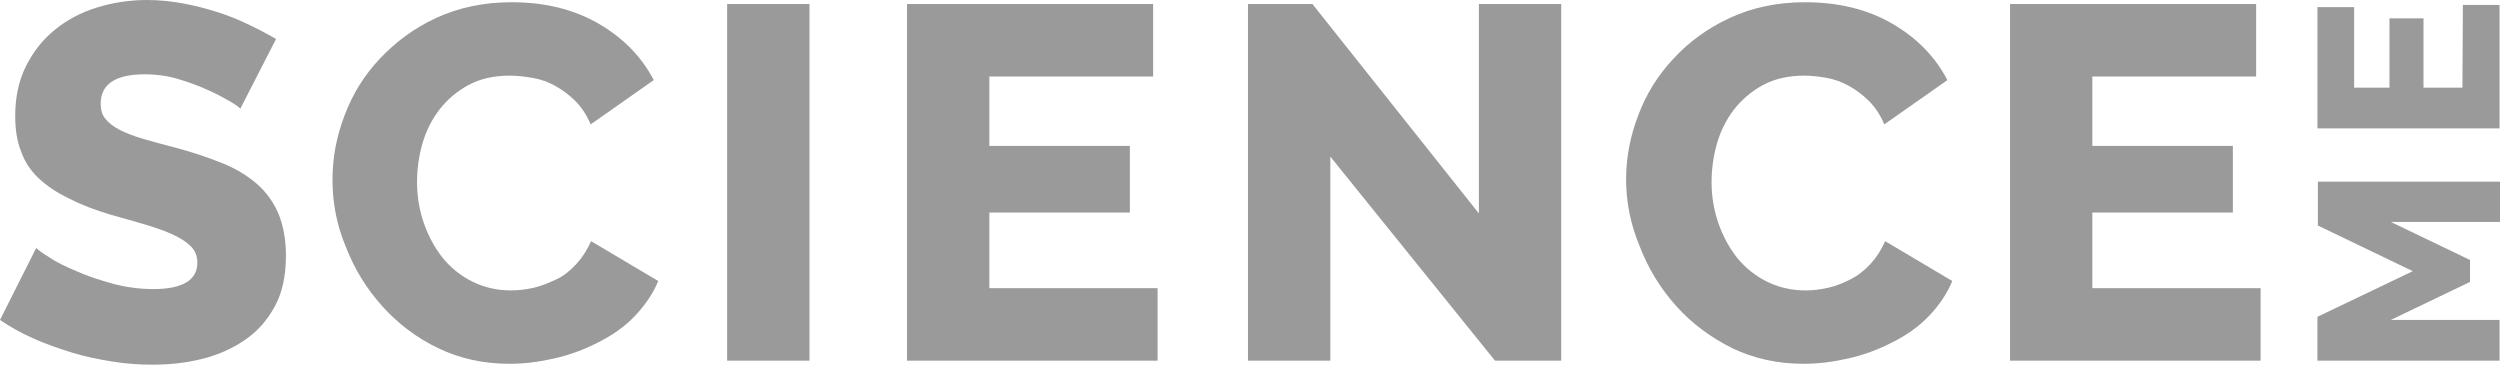 <?xml version="1.0" encoding="UTF-8"?> <svg xmlns="http://www.w3.org/2000/svg" width="139" height="21" viewBox="0 0 139 21" fill="none"> <path d="M13.36 6.046C13.31 5.971 13.111 5.822 12.763 5.623C12.415 5.424 12.017 5.2 11.494 4.976C10.997 4.752 10.449 4.553 9.852 4.379C9.255 4.205 8.658 4.13 8.061 4.13C6.419 4.13 5.598 4.677 5.598 5.772C5.598 6.095 5.672 6.394 5.871 6.618C6.046 6.842 6.319 7.041 6.643 7.215C6.991 7.389 7.414 7.563 7.936 7.713C8.459 7.862 9.056 8.036 9.753 8.21C10.698 8.459 11.569 8.757 12.315 9.056C13.086 9.355 13.733 9.753 14.256 10.2C14.778 10.648 15.201 11.22 15.475 11.867C15.748 12.514 15.898 13.31 15.898 14.206C15.898 15.326 15.699 16.271 15.276 17.042C14.853 17.814 14.306 18.435 13.609 18.908C12.912 19.381 12.141 19.729 11.245 19.953C10.35 20.177 9.429 20.276 8.484 20.276C7.762 20.276 7.016 20.227 6.245 20.102C5.473 19.978 4.727 19.829 4.006 19.605C3.284 19.381 2.563 19.132 1.891 18.834C1.219 18.535 0.572 18.187 0 17.789L2.015 13.783C2.09 13.883 2.339 14.057 2.737 14.306C3.135 14.579 3.657 14.828 4.254 15.077C4.851 15.35 5.548 15.574 6.27 15.773C7.016 15.972 7.762 16.072 8.534 16.072C10.151 16.072 10.972 15.574 10.972 14.604C10.972 14.231 10.847 13.932 10.598 13.684C10.35 13.435 10.026 13.236 9.603 13.037C9.18 12.838 8.658 12.664 8.086 12.489C7.513 12.315 6.867 12.141 6.17 11.942C5.25 11.668 4.478 11.37 3.807 11.021C3.135 10.698 2.587 10.325 2.14 9.902C1.692 9.479 1.368 8.981 1.169 8.409C0.945 7.862 0.846 7.19 0.846 6.444C0.846 5.399 1.045 4.478 1.443 3.682C1.841 2.886 2.364 2.214 3.035 1.667C3.707 1.12 4.478 0.697 5.374 0.423C6.245 0.149 7.19 0 8.185 0C8.882 0 9.554 0.075 10.225 0.199C10.897 0.323 11.544 0.498 12.166 0.697C12.788 0.896 13.36 1.144 13.883 1.393C14.405 1.642 14.903 1.916 15.35 2.164L13.36 6.046Z" fill="#9A9A9A"></path> <path d="M18.486 9.977C18.486 8.782 18.709 7.588 19.157 6.419C19.605 5.225 20.252 4.18 21.123 3.259C21.994 2.339 23.014 1.567 24.258 0.995C25.502 0.423 26.895 0.124 28.437 0.124C30.303 0.124 31.92 0.523 33.289 1.319C34.657 2.115 35.677 3.16 36.349 4.453L32.841 6.916C32.617 6.394 32.343 5.971 31.995 5.623C31.647 5.274 31.273 5.001 30.875 4.777C30.477 4.553 30.054 4.404 29.607 4.329C29.159 4.254 28.761 4.205 28.338 4.205C27.467 4.205 26.696 4.379 26.049 4.727C25.402 5.075 24.855 5.548 24.432 6.095C24.009 6.643 23.685 7.29 23.486 7.986C23.287 8.683 23.188 9.404 23.188 10.126C23.188 10.897 23.312 11.668 23.561 12.39C23.81 13.111 24.158 13.758 24.606 14.33C25.054 14.878 25.601 15.326 26.248 15.649C26.895 15.973 27.616 16.147 28.412 16.147C28.81 16.147 29.258 16.097 29.681 15.997C30.104 15.898 30.527 15.724 30.95 15.525C31.373 15.326 31.721 15.027 32.045 14.679C32.368 14.33 32.642 13.908 32.866 13.41L36.598 15.624C36.299 16.346 35.851 16.992 35.279 17.59C34.707 18.187 34.01 18.659 33.264 19.033C32.493 19.431 31.696 19.729 30.826 19.928C29.955 20.127 29.134 20.227 28.313 20.227C26.87 20.227 25.551 19.928 24.357 19.356C23.163 18.784 22.118 17.988 21.247 17.017C20.376 16.047 19.705 14.952 19.232 13.733C18.709 12.489 18.486 11.245 18.486 9.977Z" fill="#9A9A9A"></path> <path d="M40.429 20.053V0.224H45.007V20.053H40.429Z" fill="#9A9A9A"></path> <path d="M64.362 16.022V20.053H50.43V0.224H64.114V4.254H55.008V8.111H62.82V11.818H55.008V16.022H64.362Z" fill="#9A9A9A"></path> <path d="M73.966 8.708V20.053H69.388V0.224H72.971L82.226 11.867V0.224H86.804V20.053H83.122L73.966 8.708Z" fill="#9A9A9A"></path> <path d="M90.411 9.977C90.411 8.782 90.635 7.588 91.083 6.419C91.531 5.225 92.178 4.18 93.049 3.259C93.894 2.339 94.939 1.567 96.183 0.995C97.427 0.423 98.796 0.124 100.363 0.124C102.229 0.124 103.846 0.523 105.214 1.319C106.583 2.115 107.603 3.16 108.275 4.453L104.767 6.916C104.543 6.394 104.269 5.971 103.921 5.623C103.572 5.274 103.199 5.001 102.801 4.777C102.403 4.553 101.98 4.404 101.557 4.329C101.134 4.254 100.711 4.205 100.313 4.205C99.442 4.205 98.671 4.379 98.024 4.727C97.377 5.075 96.83 5.548 96.407 6.095C95.984 6.643 95.661 7.29 95.462 7.986C95.263 8.683 95.163 9.404 95.163 10.126C95.163 10.897 95.288 11.668 95.536 12.39C95.785 13.111 96.133 13.758 96.581 14.33C97.029 14.878 97.576 15.326 98.223 15.649C98.87 15.973 99.592 16.147 100.388 16.147C100.786 16.147 101.234 16.097 101.657 15.997C102.105 15.898 102.503 15.724 102.901 15.525C103.299 15.326 103.672 15.027 103.995 14.679C104.319 14.33 104.592 13.908 104.816 13.41L108.548 15.624C108.25 16.346 107.802 16.992 107.23 17.59C106.657 18.187 105.961 18.659 105.214 19.033C104.443 19.431 103.647 19.729 102.776 19.928C101.905 20.127 101.084 20.227 100.263 20.227C98.82 20.227 97.502 19.928 96.308 19.356C95.114 18.759 94.069 17.988 93.198 17.017C92.327 16.047 91.655 14.952 91.183 13.733C90.66 12.489 90.411 11.245 90.411 9.977Z" fill="#9A9A9A"></path> <path d="M125.69 16.022V20.053H111.758V0.224H125.441V4.254H116.335V8.111H124.147V11.818H116.335V16.022H125.69Z" fill="#9A9A9A"></path> <path d="M138.975 12.34H132.929L137.333 14.455V15.674L132.929 17.788H138.975V20.053H128.849V17.614L134.149 15.077L128.874 12.539V10.101H139V12.34H138.975Z" fill="#9A9A9A"></path> <path d="M136.935 0.274H138.975V7.14H128.85V0.398H130.89V4.876H132.855V1.02H134.746V4.876H136.911L136.935 0.274Z" fill="#9A9A9A"></path> </svg> 